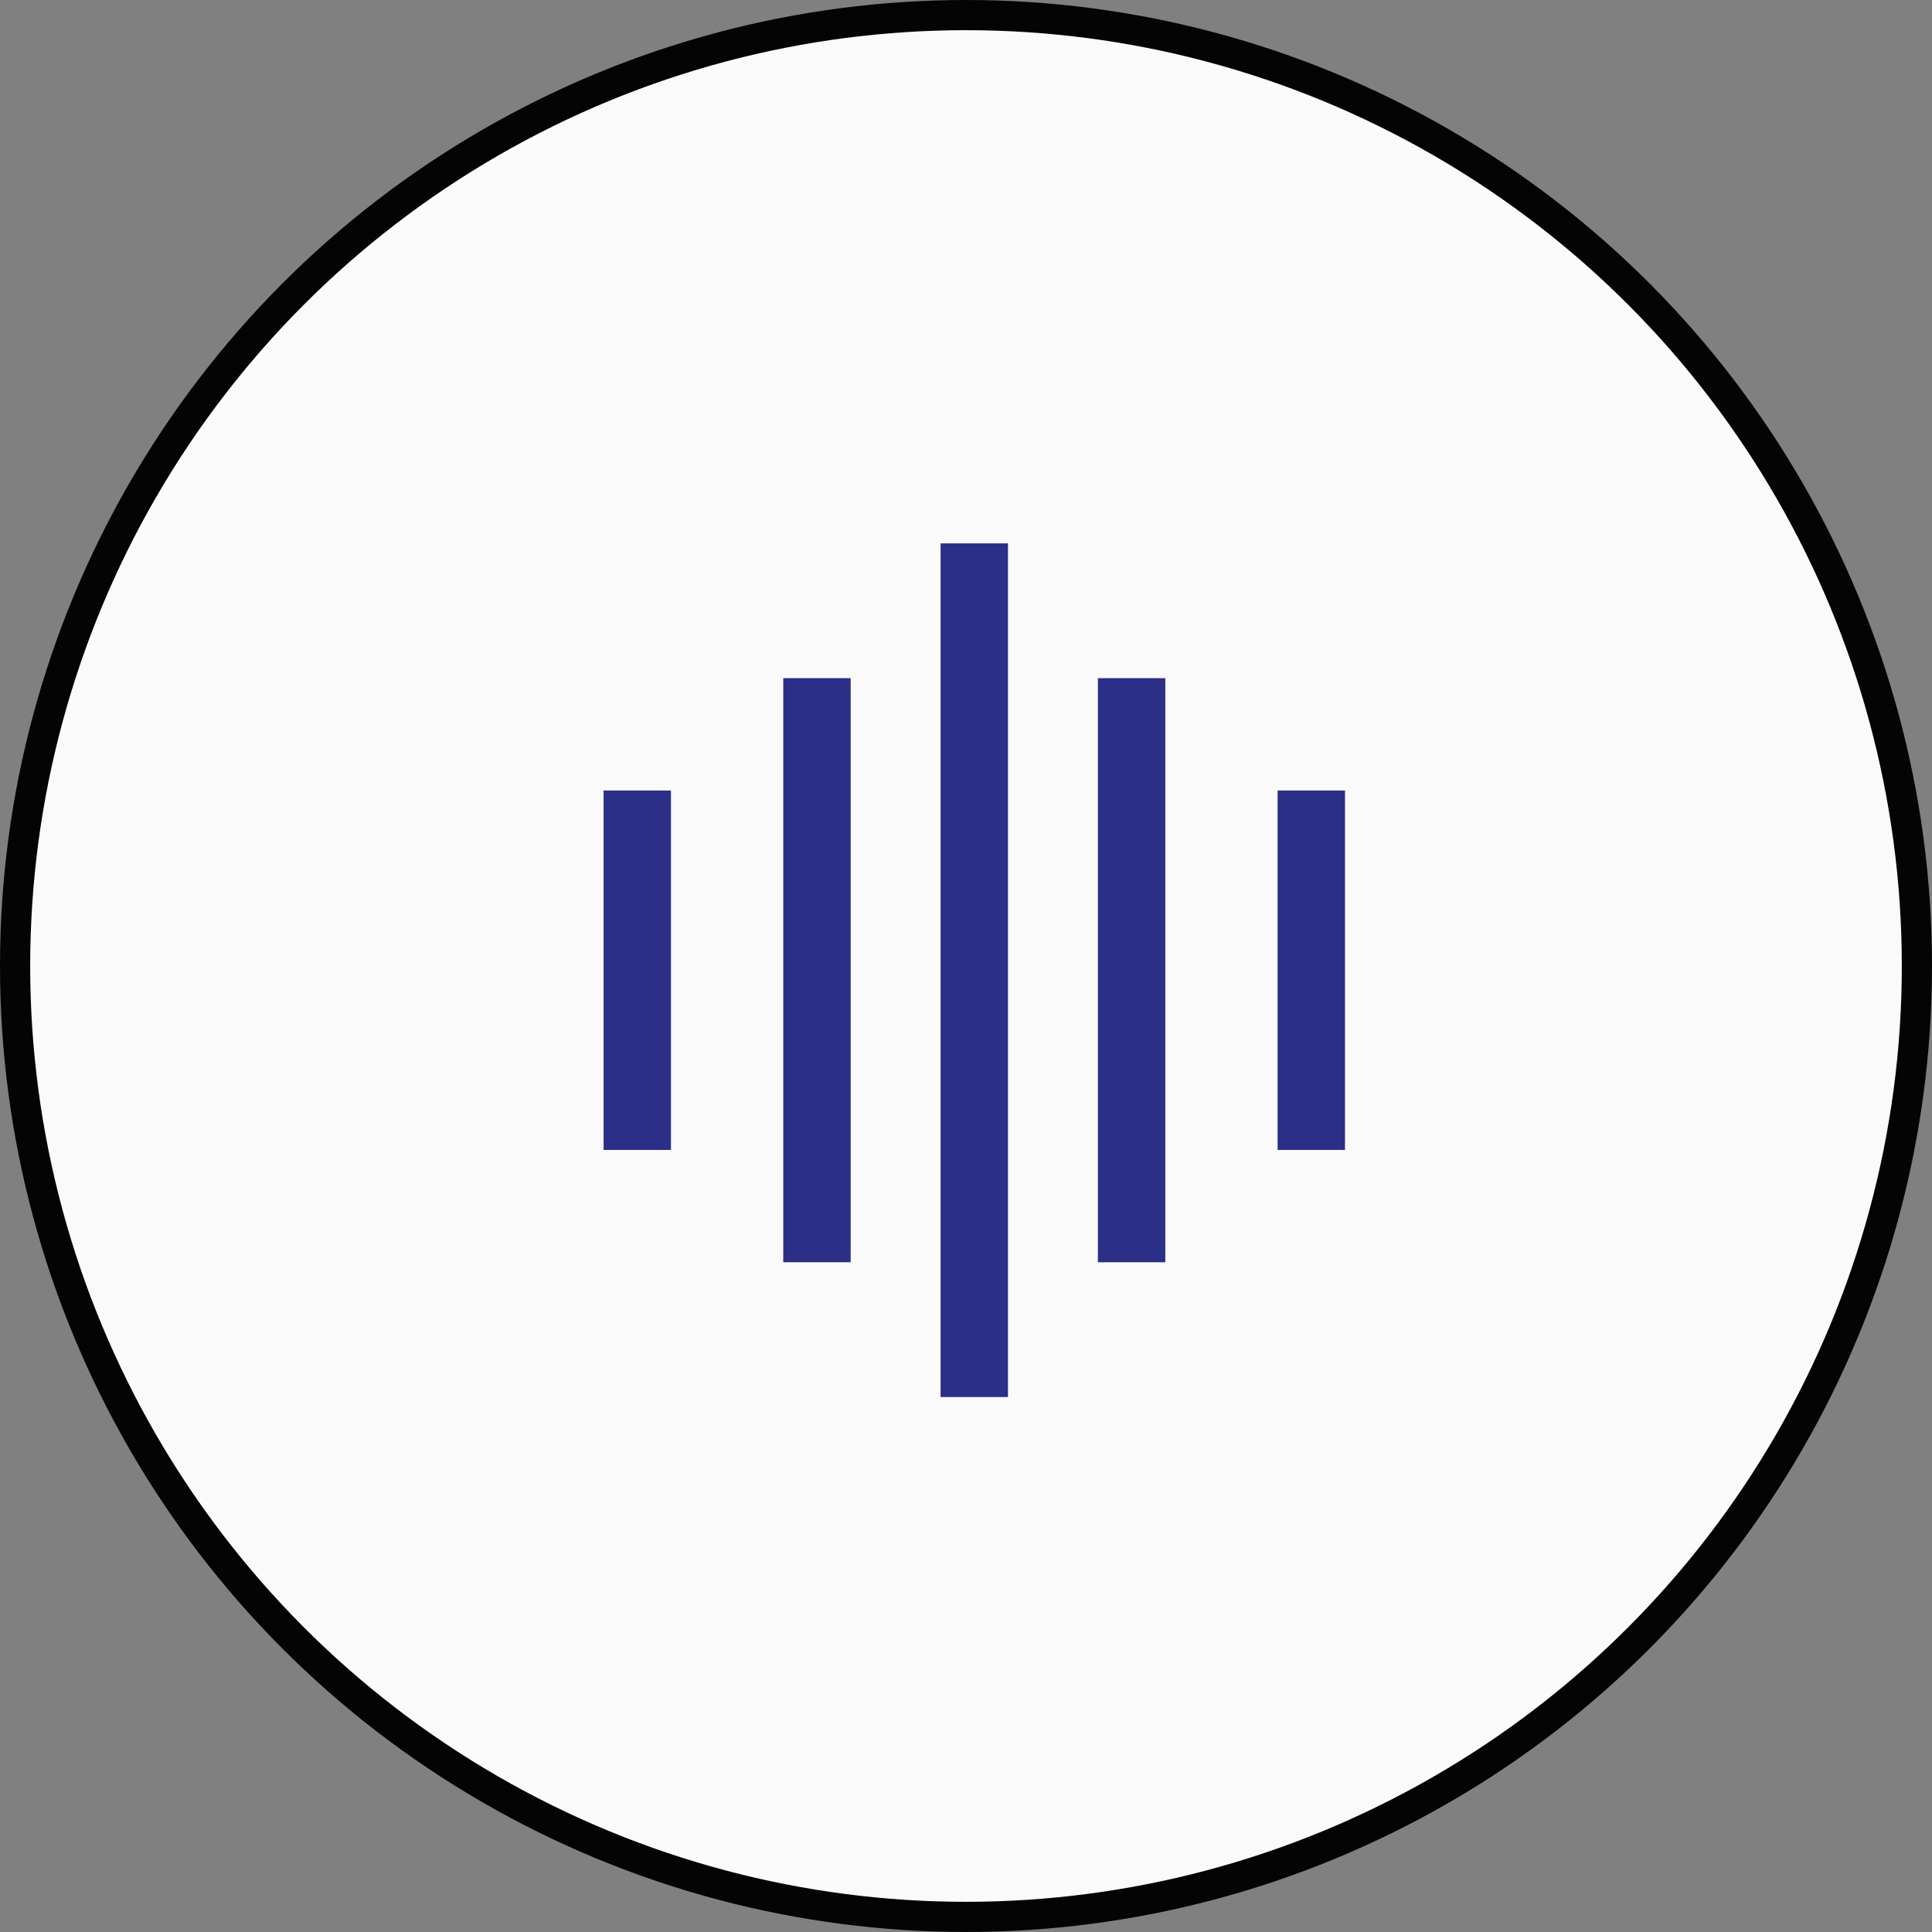 <svg xmlns="http://www.w3.org/2000/svg" width="64" height="64" viewBox="0 0 64 64" fill="none"><rect x="0" y="0" width="64" height="64" fill="#808080" stroke="none"/><g clip-path="url(#clip0_952_13860)"><circle cx="32" cy="32" r="31.5" fill="#FAFAFA" stroke="#040404"></circle><path fill-rule="evenodd" clip-rule="evenodd" d="M31.158 46.279L31.158 18L33.391 18L33.391 46.279L31.158 46.279Z" fill="#2C2F88"></path><path fill-rule="evenodd" clip-rule="evenodd" d="M25.947 41.814L25.947 22.465L28.18 22.465L28.18 41.814L25.947 41.814Z" fill="#2C2F88"></path><path fill-rule="evenodd" clip-rule="evenodd" d="M36.369 41.814L36.369 22.465L38.602 22.465L38.602 41.814L36.369 41.814Z" fill="#2C2F88"></path><path fill-rule="evenodd" clip-rule="evenodd" d="M19.994 38.093L19.994 26.186L22.227 26.186L22.227 38.093L19.994 38.093Z" fill="#2C2F88"></path><path fill-rule="evenodd" clip-rule="evenodd" d="M42.322 38.093L42.322 26.186L44.555 26.186L44.555 38.093L42.322 38.093Z" fill="#2C2F88"></path></g><defs><clipPath id="clip0_952_13860"><rect width="64" height="64" fill="white"></rect></clipPath></defs></svg>